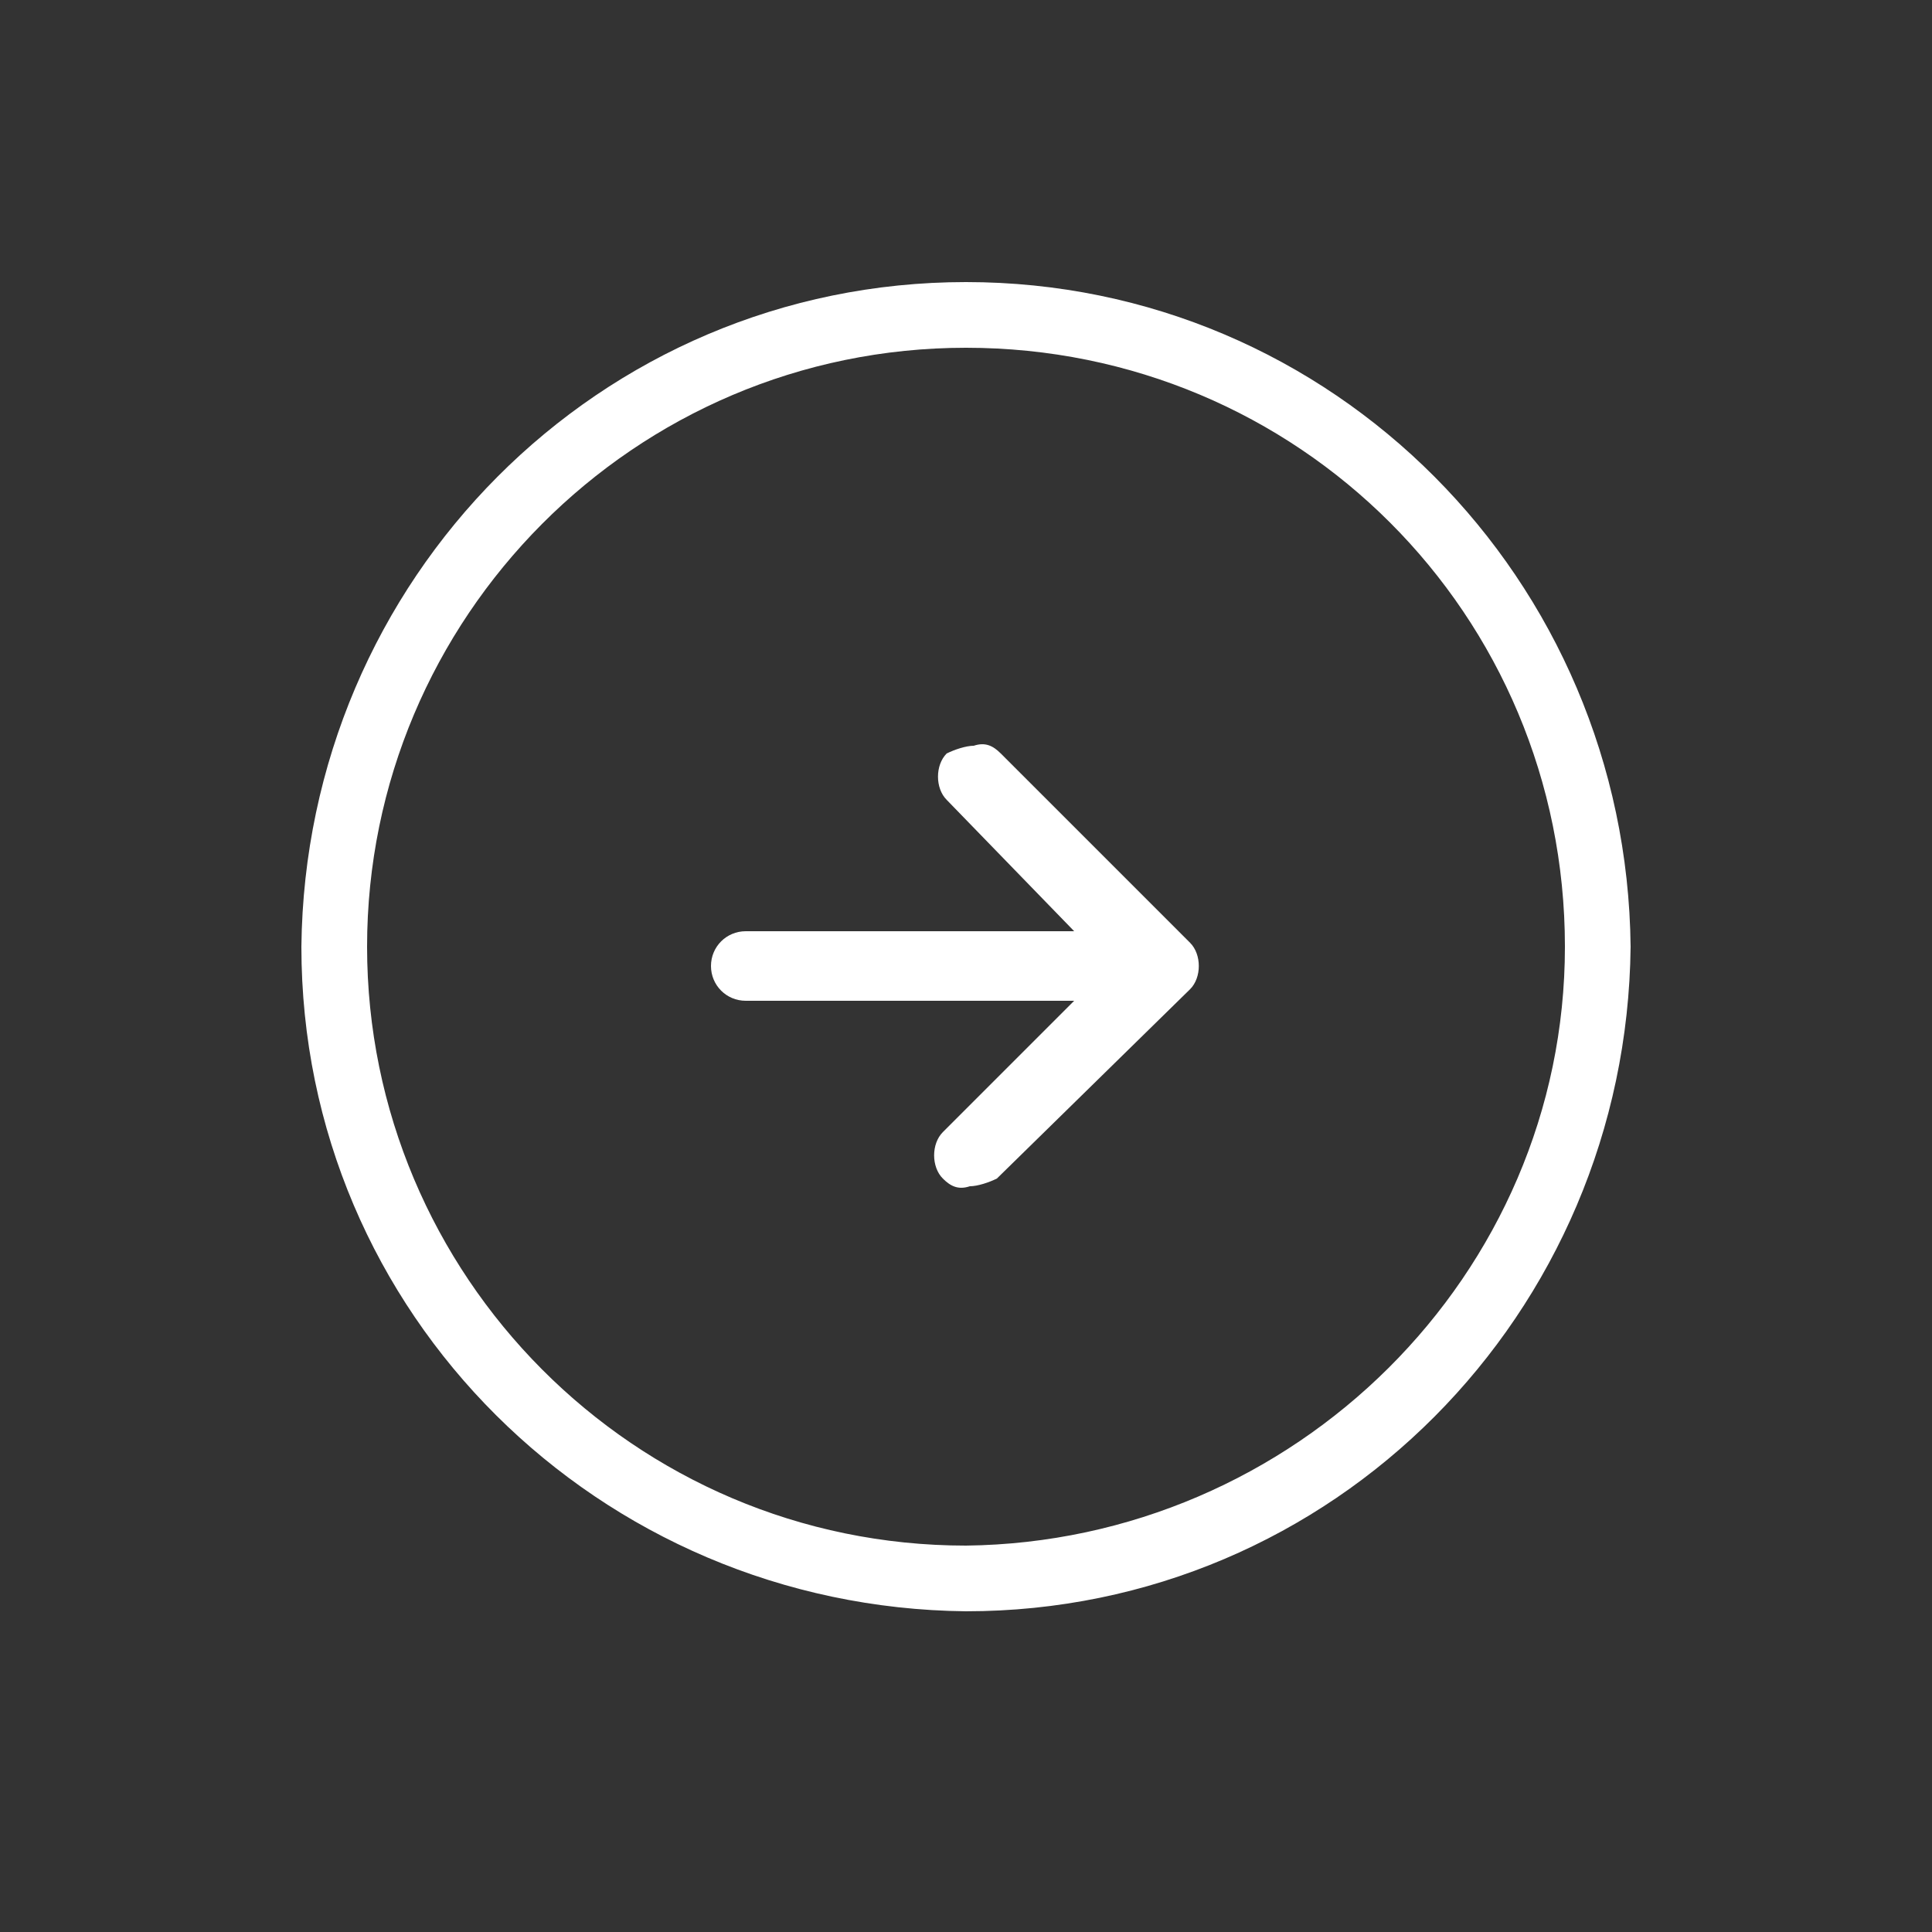 <svg xmlns="http://www.w3.org/2000/svg" xmlns:xlink="http://www.w3.org/1999/xlink" id="Calque_1" x="0px" y="0px" viewBox="0 0 50 50" style="enable-background:new 0 0 50 50;" xml:space="preserve"><rect x="0" y="0" width="50" height="50" fill="#333333" stroke="none"/><style type="text/css">	.st0{fill:#FFFFFF;}</style><path id="Trac&#xE9;_602" class="st0" d="M25,7.3C15.5,7.3,7.9,15,7.8,24.5c0,9.5,7.7,17.1,17.2,17.2c9.5,0,17.1-7.7,17.2-17.2 C42.1,15,34.5,7.3,25,7.3z M25,40c-8.6,0-15.5-7-15.5-15.5S16.4,9,25,9s15.5,6.9,15.5,15.5l0,0C40.5,33,33.5,39.9,25,40z"></path><path id="Trac&#xE9;_603" class="st0" d="M25.9,19.5c-0.2-0.2-0.4-0.3-0.7-0.2l0,0c-0.2,0-0.5,0.1-0.7,0.2c-0.3,0.3-0.3,0.9,0,1.2 l3.3,3.4h-8.5c-0.5,0-0.9,0.4-0.9,0.9s0.4,0.9,0.9,0.9l0,0h8.5l-3.4,3.4c-0.3,0.3-0.3,0.9,0,1.2c0.2,0.2,0.4,0.3,0.7,0.2l0,0 c0.2,0,0.5-0.1,0.7-0.2l5-4.9c0.3-0.3,0.3-0.9,0-1.2L25.9,19.5z"></path></svg>